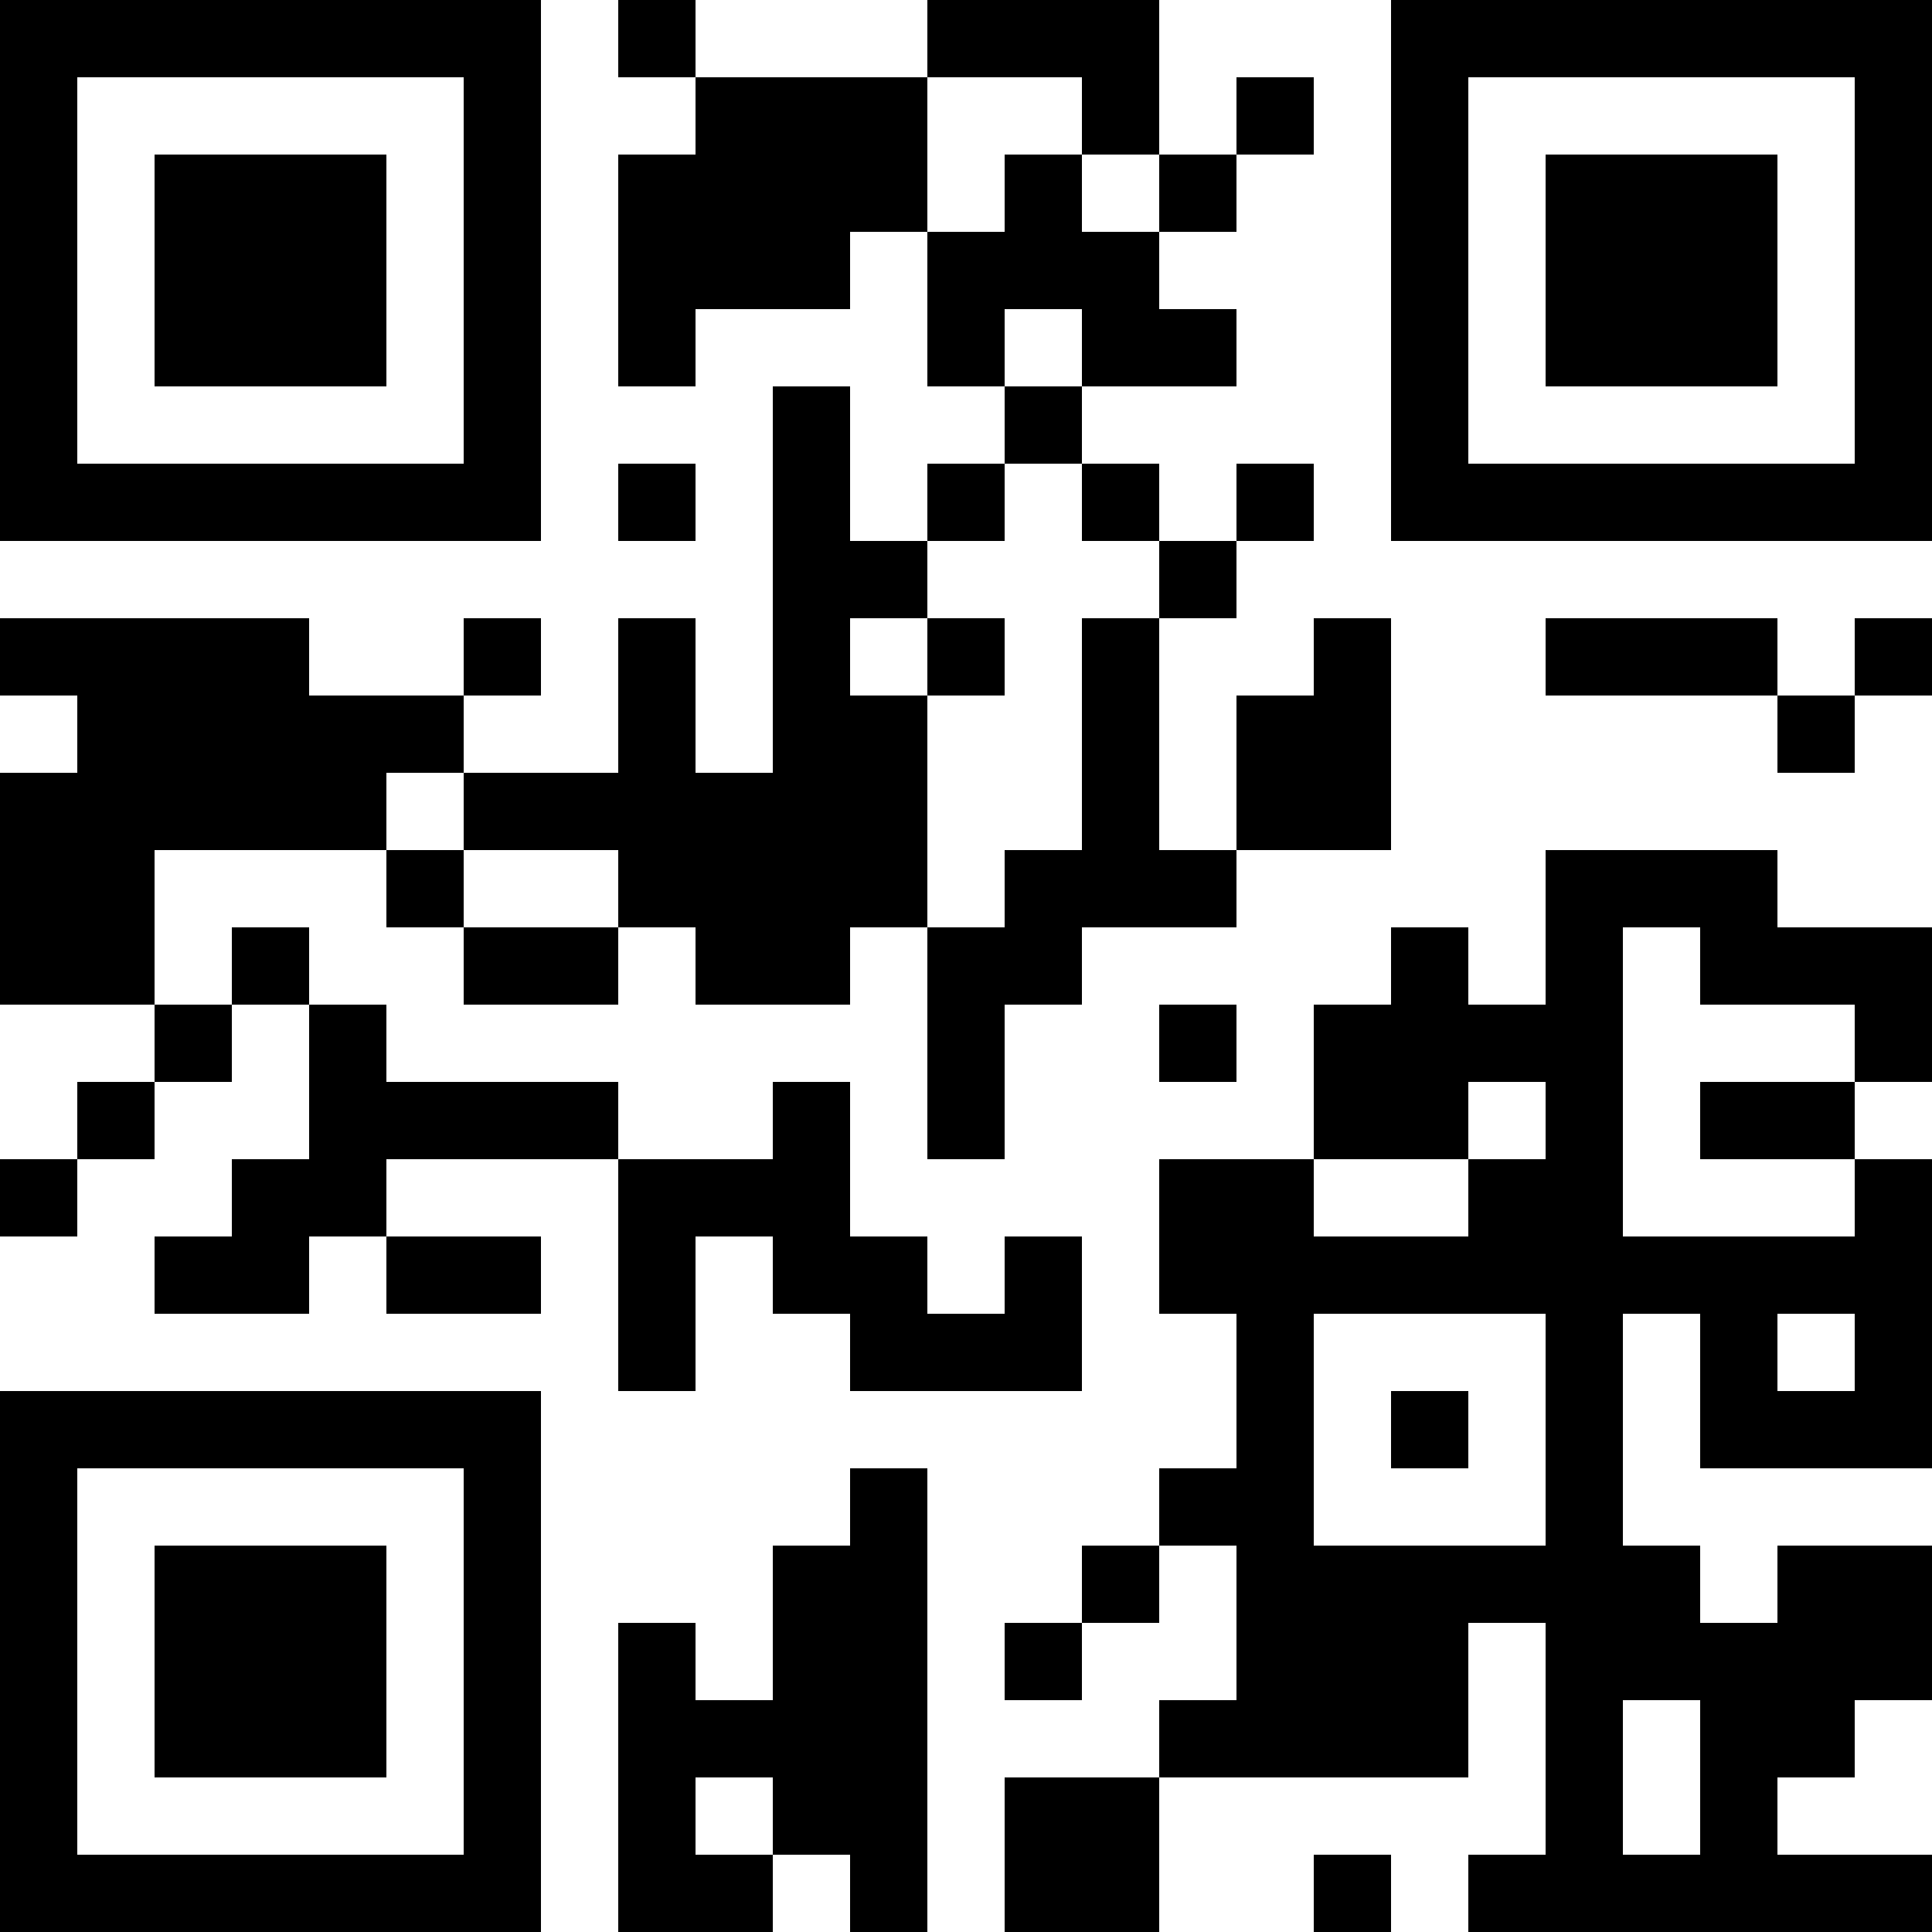 <?xml version="1.0" encoding="UTF-8"?>
<svg xmlns="http://www.w3.org/2000/svg" version="1.1" width="1000" height="1000" viewBox="0 0 1000 1000"><rect x="0" y="0" width="1000" height="1000" fill="#ffffff"/><g transform="scale(40)"><g transform="translate(0,0)"><path fill-rule="evenodd" d="M8 0L8 1L9 1L9 2L8 2L8 5L9 5L9 4L11 4L11 3L12 3L12 5L13 5L13 6L12 6L12 7L11 7L11 5L10 5L10 10L9 10L9 8L8 8L8 10L6 10L6 9L7 9L7 8L6 8L6 9L4 9L4 8L0 8L0 9L1 9L1 10L0 10L0 13L2 13L2 14L1 14L1 15L0 15L0 16L1 16L1 15L2 15L2 14L3 14L3 13L4 13L4 15L3 15L3 16L2 16L2 17L4 17L4 16L5 16L5 17L7 17L7 16L5 16L5 15L8 15L8 18L9 18L9 16L10 16L10 17L11 17L11 18L14 18L14 16L13 16L13 17L12 17L12 16L11 16L11 14L10 14L10 15L8 15L8 14L5 14L5 13L4 13L4 12L3 12L3 13L2 13L2 11L5 11L5 12L6 12L6 13L8 13L8 12L9 12L9 13L11 13L11 12L12 12L12 15L13 15L13 13L14 13L14 12L16 12L16 11L18 11L18 8L17 8L17 9L16 9L16 11L15 11L15 8L16 8L16 7L17 7L17 6L16 6L16 7L15 7L15 6L14 6L14 5L16 5L16 4L15 4L15 3L16 3L16 2L17 2L17 1L16 1L16 2L15 2L15 0L12 0L12 1L9 1L9 0ZM12 1L12 3L13 3L13 2L14 2L14 3L15 3L15 2L14 2L14 1ZM13 4L13 5L14 5L14 4ZM8 6L8 7L9 7L9 6ZM13 6L13 7L12 7L12 8L11 8L11 9L12 9L12 12L13 12L13 11L14 11L14 8L15 8L15 7L14 7L14 6ZM12 8L12 9L13 9L13 8ZM20 8L20 9L23 9L23 10L24 10L24 9L25 9L25 8L24 8L24 9L23 9L23 8ZM5 10L5 11L6 11L6 12L8 12L8 11L6 11L6 10ZM20 11L20 13L19 13L19 12L18 12L18 13L17 13L17 15L15 15L15 17L16 17L16 19L15 19L15 20L14 20L14 21L13 21L13 22L14 22L14 21L15 21L15 20L16 20L16 22L15 22L15 23L13 23L13 25L15 25L15 23L19 23L19 21L20 21L20 24L19 24L19 25L25 25L25 24L23 24L23 23L24 23L24 22L25 22L25 20L23 20L23 21L22 21L22 20L21 20L21 17L22 17L22 19L25 19L25 15L24 15L24 14L25 14L25 12L23 12L23 11ZM21 12L21 16L24 16L24 15L22 15L22 14L24 14L24 13L22 13L22 12ZM15 13L15 14L16 14L16 13ZM19 14L19 15L17 15L17 16L19 16L19 15L20 15L20 14ZM17 17L17 20L20 20L20 17ZM23 17L23 18L24 18L24 17ZM18 18L18 19L19 19L19 18ZM11 19L11 20L10 20L10 22L9 22L9 21L8 21L8 25L10 25L10 24L11 24L11 25L12 25L12 19ZM21 22L21 24L22 24L22 22ZM9 23L9 24L10 24L10 23ZM17 24L17 25L18 25L18 24ZM0 0L0 7L7 7L7 0ZM1 1L1 6L6 6L6 1ZM2 2L2 5L5 5L5 2ZM18 0L18 7L25 7L25 0ZM19 1L19 6L24 6L24 1ZM20 2L20 5L23 5L23 2ZM0 18L0 25L7 25L7 18ZM1 19L1 24L6 24L6 19ZM2 20L2 23L5 23L5 20Z" fill="#000000"/></g></g></svg>
